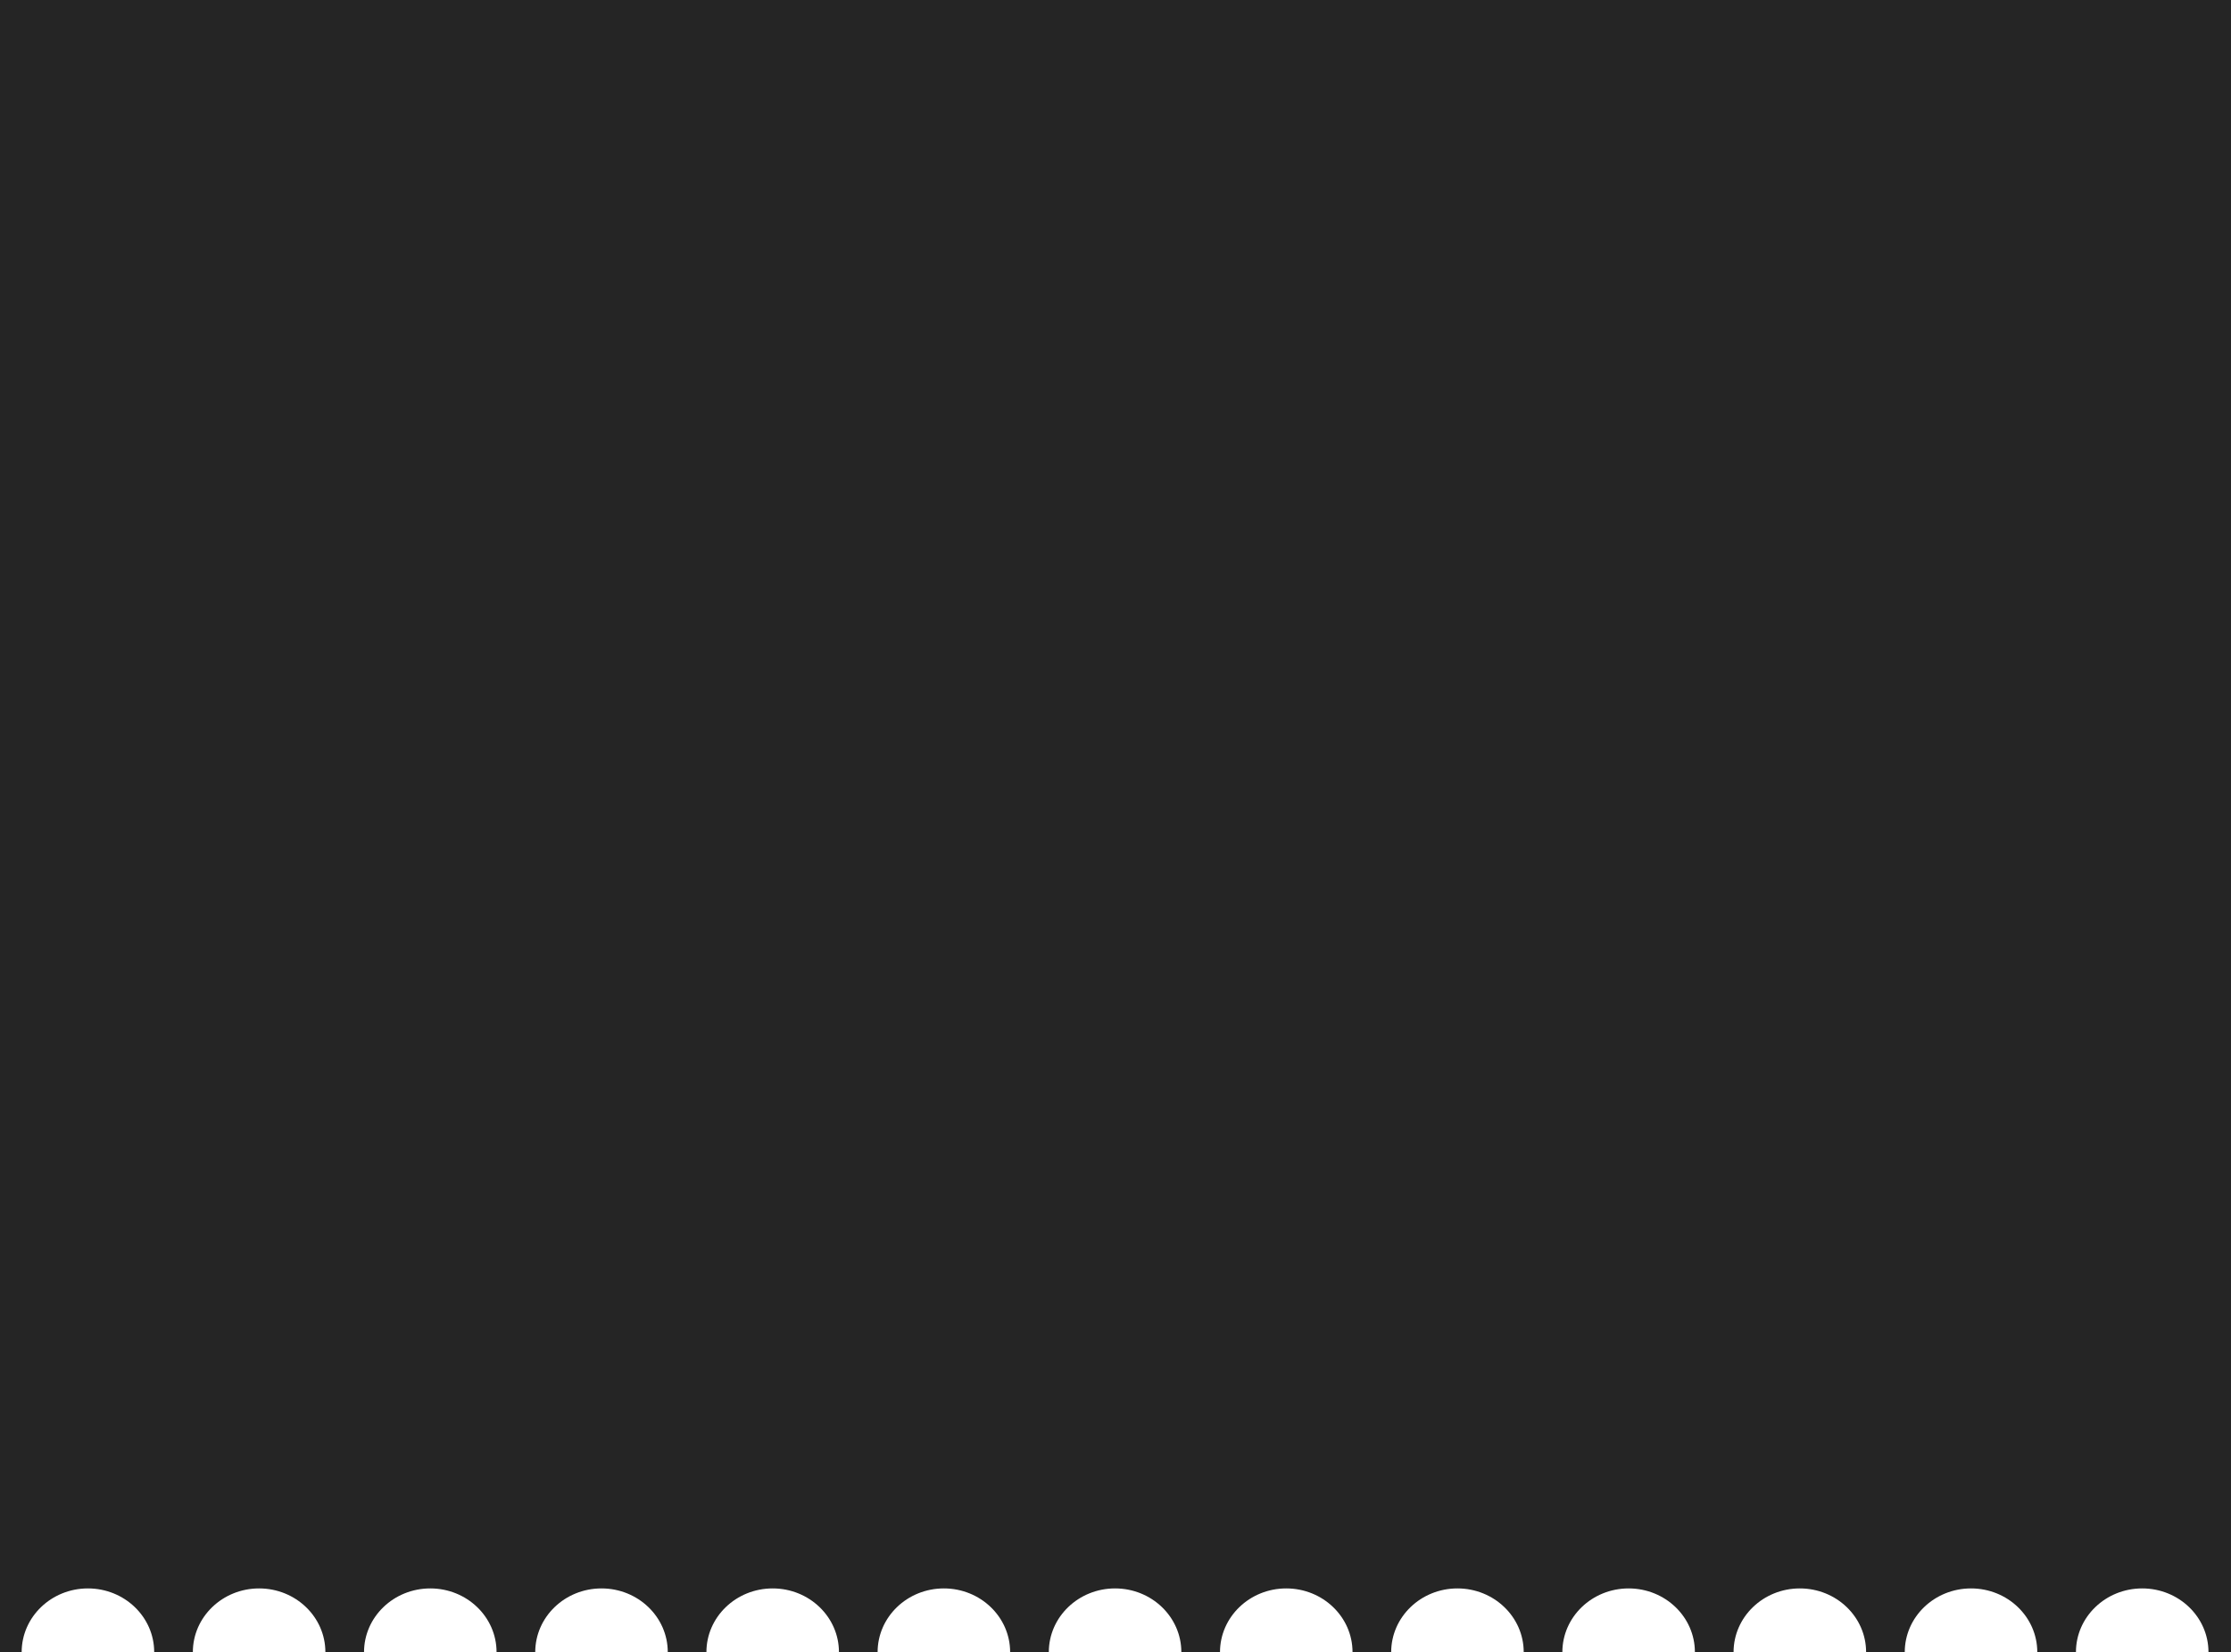 <svg width="420" height="311" viewBox="0 0 420 311" fill="none" xmlns="http://www.w3.org/2000/svg">
<path d="M420 311H415.759C415.759 304.373 410.174 299 403.284 299C396.394 299 390.809 304.373 390.809 311H383.532C383.532 304.373 377.947 299 371.058 299C364.168 299 358.582 304.373 358.582 311H351.306C351.306 304.373 345.721 299 338.831 299C331.941 299 326.355 304.373 326.355 311H319.075C319.075 304.373 313.49 299 306.601 299C299.711 299 294.125 304.373 294.125 311H286.849C286.849 304.373 281.264 299 274.374 299C267.484 299 261.898 304.373 261.898 311H254.622C254.622 304.373 249.037 299 242.147 299C235.258 299 229.672 304.373 229.672 311H222.396C222.396 304.373 216.811 299 209.921 299C203.031 299 197.445 304.373 197.445 311H190.165C190.165 304.373 184.58 299 177.69 299C170.801 299 165.215 304.373 165.215 311H157.938C157.938 304.373 152.353 299 145.463 299C138.573 299 132.988 304.373 132.988 311H125.712C125.712 304.373 120.127 299 113.237 299C106.347 299 100.762 304.373 100.762 311H93.481C93.481 304.373 87.897 299 81.007 299C74.117 299 68.531 304.373 68.531 311H61.256C61.256 304.373 55.67 299 48.78 299C41.89 299 36.305 304.373 36.305 311H29.028C29.028 304.373 23.443 299 16.554 299C9.664 299 4.078 304.373 4.078 311H0V0H420V311Z" fill="#252525"/>
</svg>

